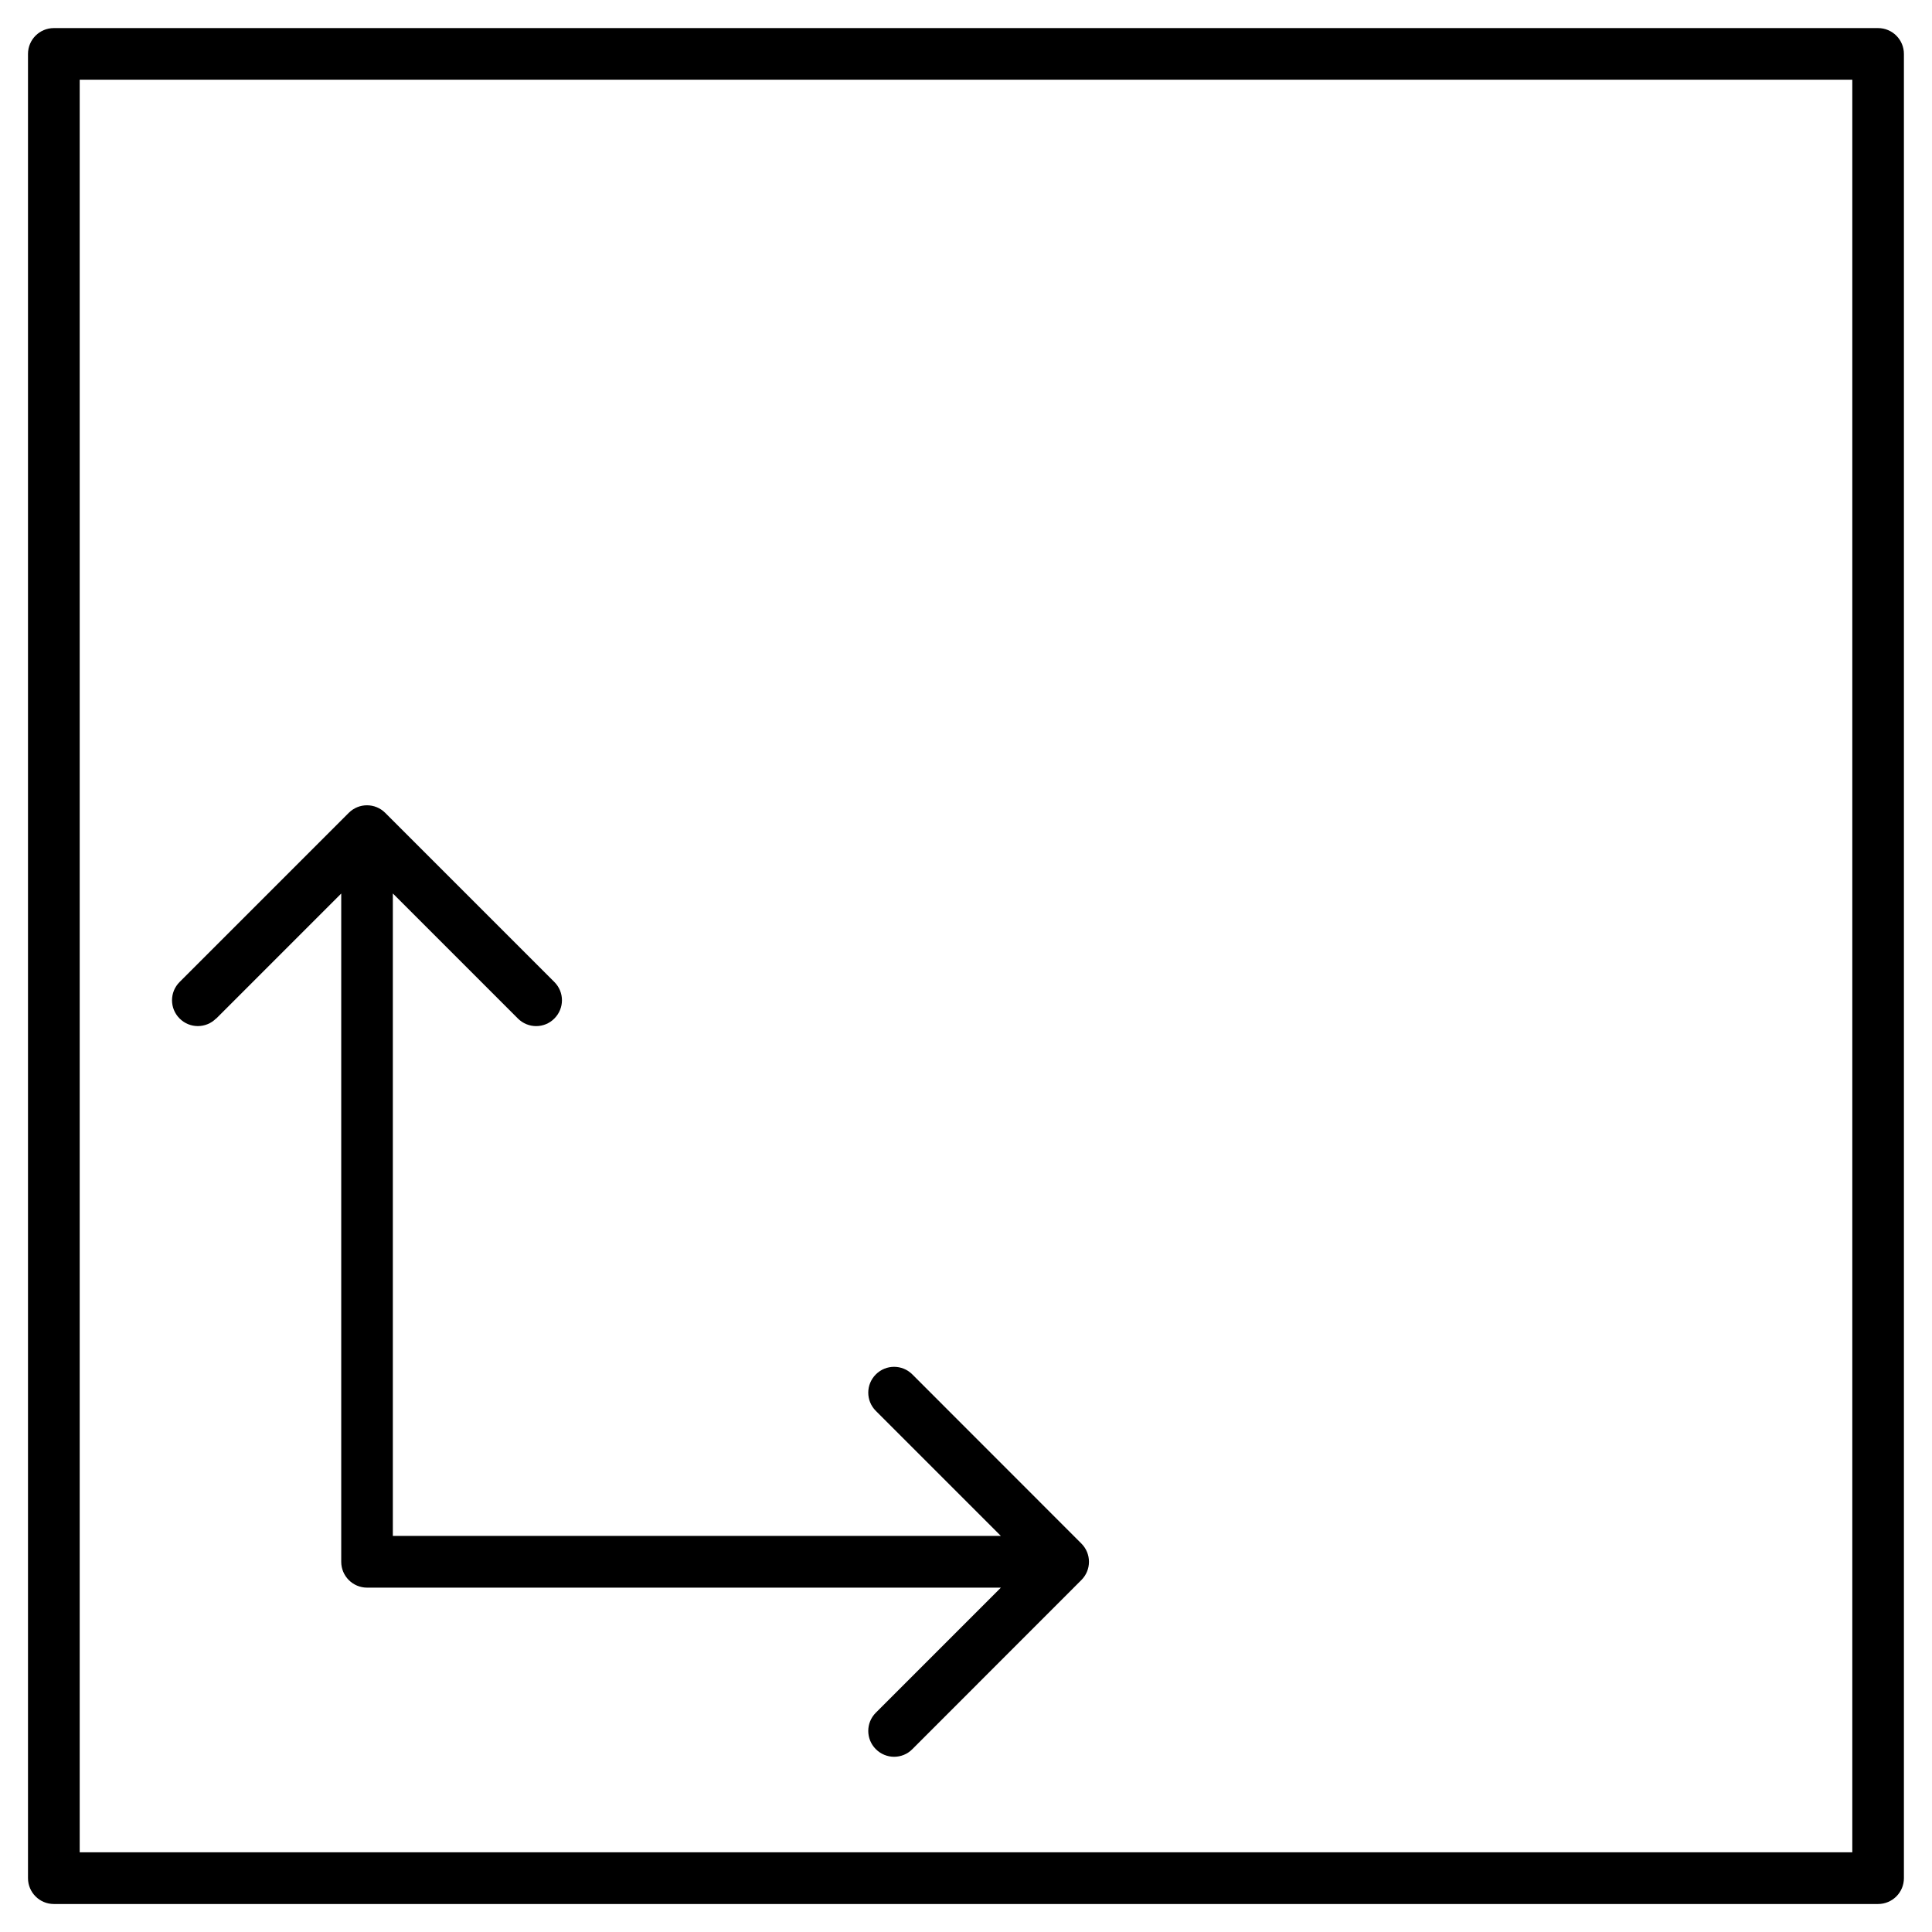 <?xml version="1.0" encoding="UTF-8"?>
<svg id="Layer_1" xmlns="http://www.w3.org/2000/svg" version="1.1" viewBox="0 0 216 216">
  <!-- Generator: Adobe Illustrator 29.5.0, SVG Export Plug-In . SVG Version: 2.1.0 Build 137)  -->
  <path d="M209.97,3.14H6.02c-1.59,0-2.89,1.29-2.89,2.89v203.95c0,1.59,1.29,2.89,2.89,2.89h203.95c1.59,0,2.89-1.29,2.89-2.89V6.03c0-1.59-1.29-2.89-2.89-2.89ZM207.09,207.09H8.91V8.91h198.18v198.18Z"/>
  <path d="M24.17,113.88l13.98-13.98v74.71c0,1.59,1.29,2.89,2.89,2.89h70.86l-13.98,13.98c-1.13,1.13-1.13,2.95,0,4.08.56.56,1.3.85,2.04.85s1.48-.28,2.04-.85l18.9-18.91c1.13-1.13,1.13-2.95,0-4.08l-18.9-18.91c-1.13-1.13-2.95-1.13-4.08,0s-1.13,2.95,0,4.08l13.98,13.98H43.92v-71.83l13.98,13.98c.56.56,1.3.85,2.04.85s1.48-.28,2.04-.85c1.13-1.13,1.13-2.95,0-4.08l-18.91-18.91c-1.13-1.13-2.95-1.13-4.08,0l-18.91,18.91c-1.13,1.13-1.13,2.95,0,4.08,1.13,1.13,2.95,1.13,4.08,0Z"/>
</svg>